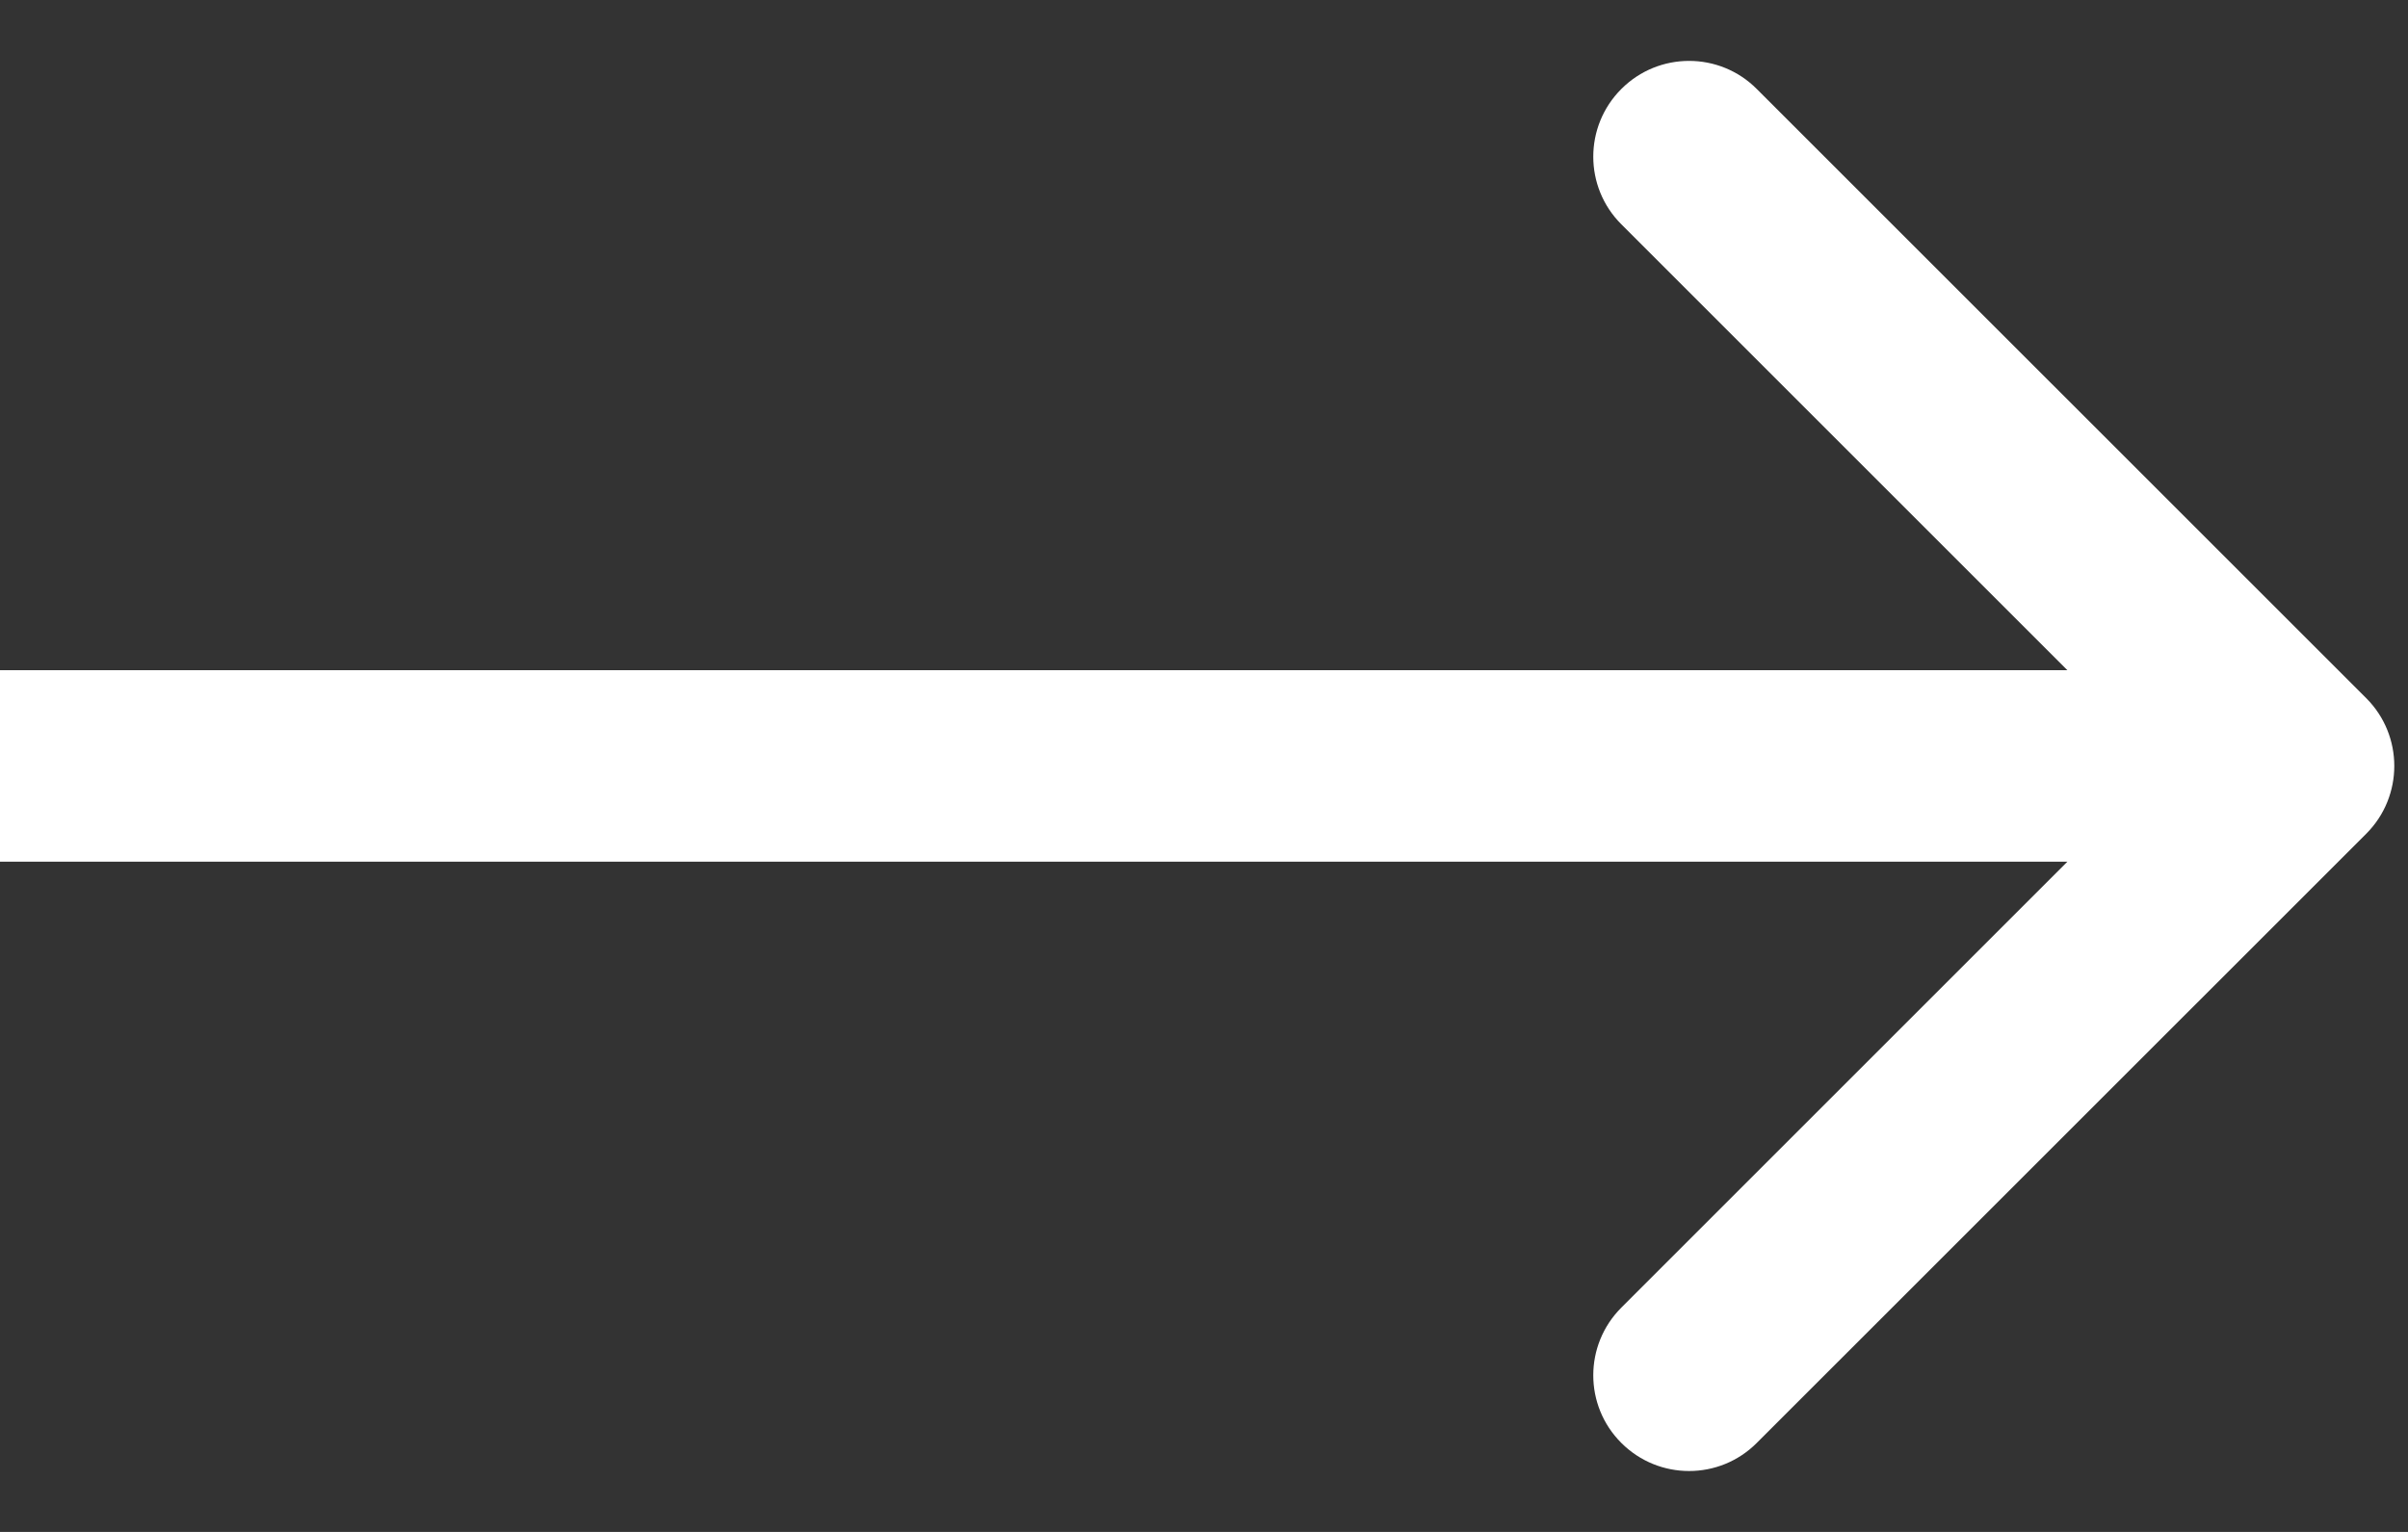 <svg width="22" height="14" viewBox="0 0 22 14" fill="none" xmlns="http://www.w3.org/2000/svg">
<rect x="0" y="0" width="22" height="14" fill="#333333" stroke="none"/>
<g clip-path="url(#clip0_150_2)">
<path d="M21.619 7.619C21.96 7.277 21.96 6.723 21.619 6.381L16.05 0.813C15.709 0.471 15.155 0.471 14.813 0.813C14.471 1.155 14.471 1.709 14.813 2.05L19.763 7L14.813 11.95C14.471 12.292 14.471 12.846 14.813 13.187C15.155 13.529 15.709 13.529 16.05 13.187L21.619 7.619ZM1.5299e-07 7.875H21V6.125H0L1.5299e-07 7.875Z" fill="white"/>
</g>
<defs>
<clipPath id="clip0_150_2">
<rect width="22" height="14" fill="white"/>
</clipPath>
</defs>
</svg>
